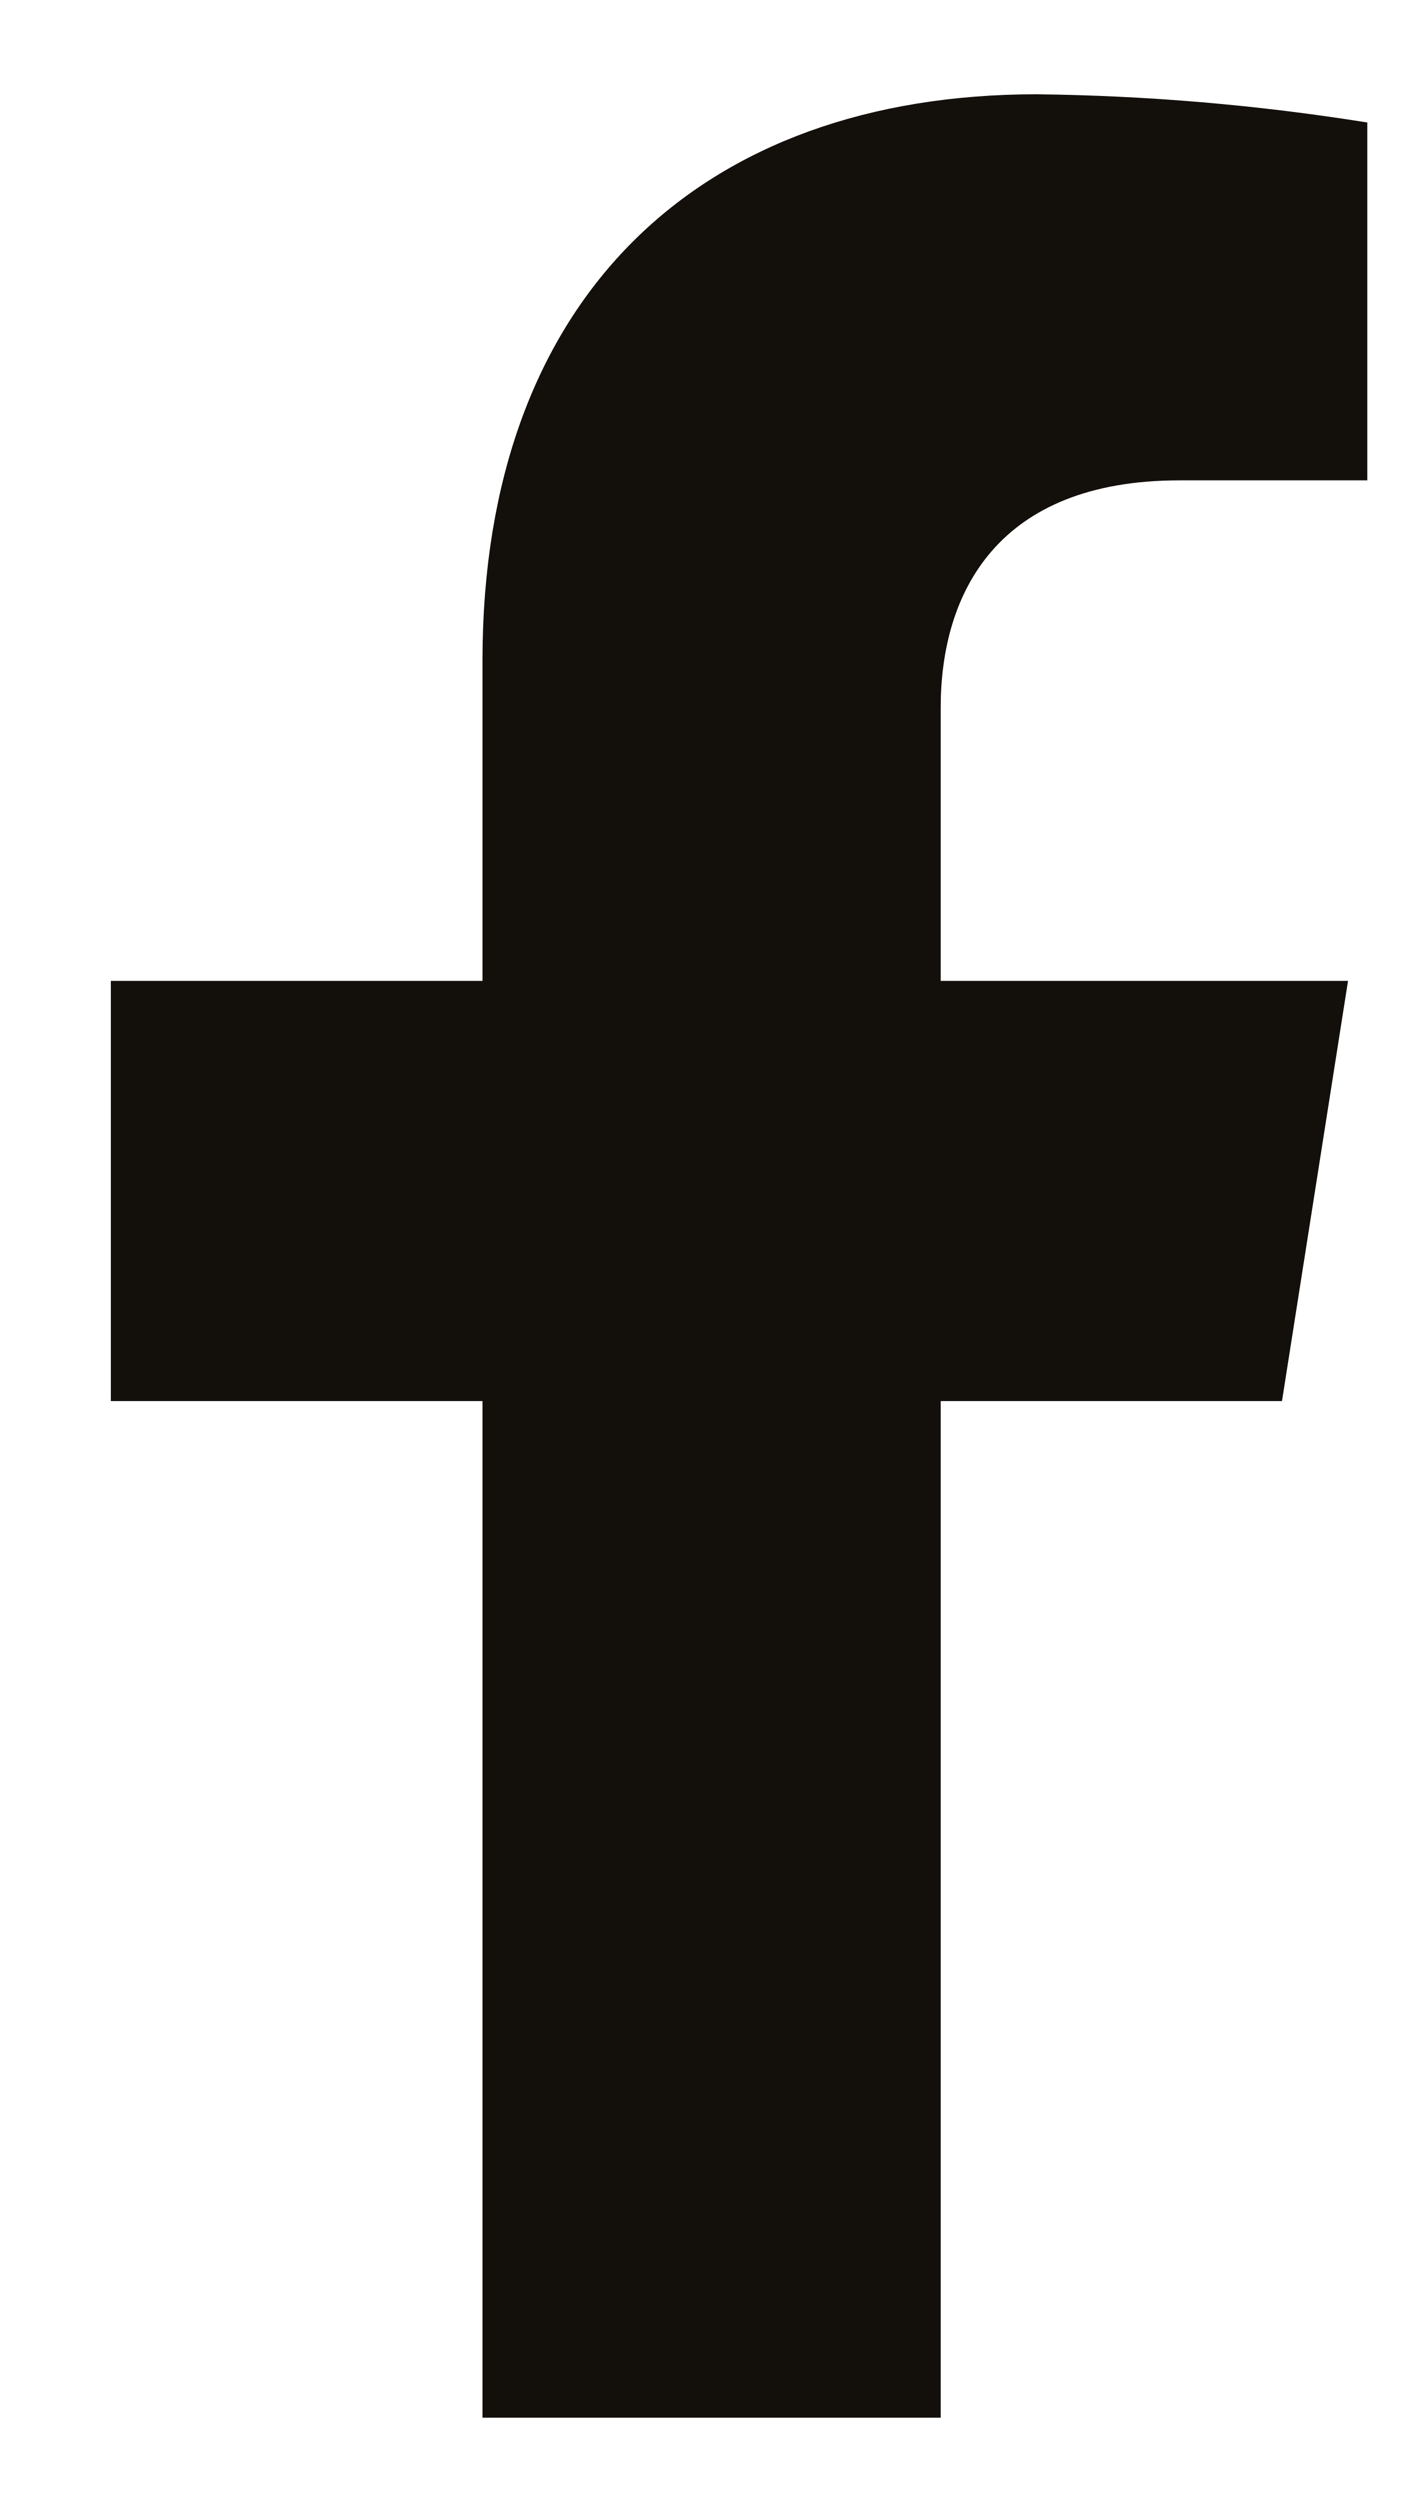 <svg width="8" height="14" viewBox="0 0 8 14" fill="none" xmlns="http://www.w3.org/2000/svg">
<path d="M7.182 7.846L7.552 5.493H5.27V3.963C5.27 3.319 5.589 2.69 6.608 2.69H7.66V0.686C7.047 0.588 6.428 0.535 5.807 0.528C3.929 0.528 2.703 1.657 2.703 3.698V5.493H0.621V7.846H2.703V13.539H5.27V7.846H7.182Z" fill="#130F0B"/>
</svg>
